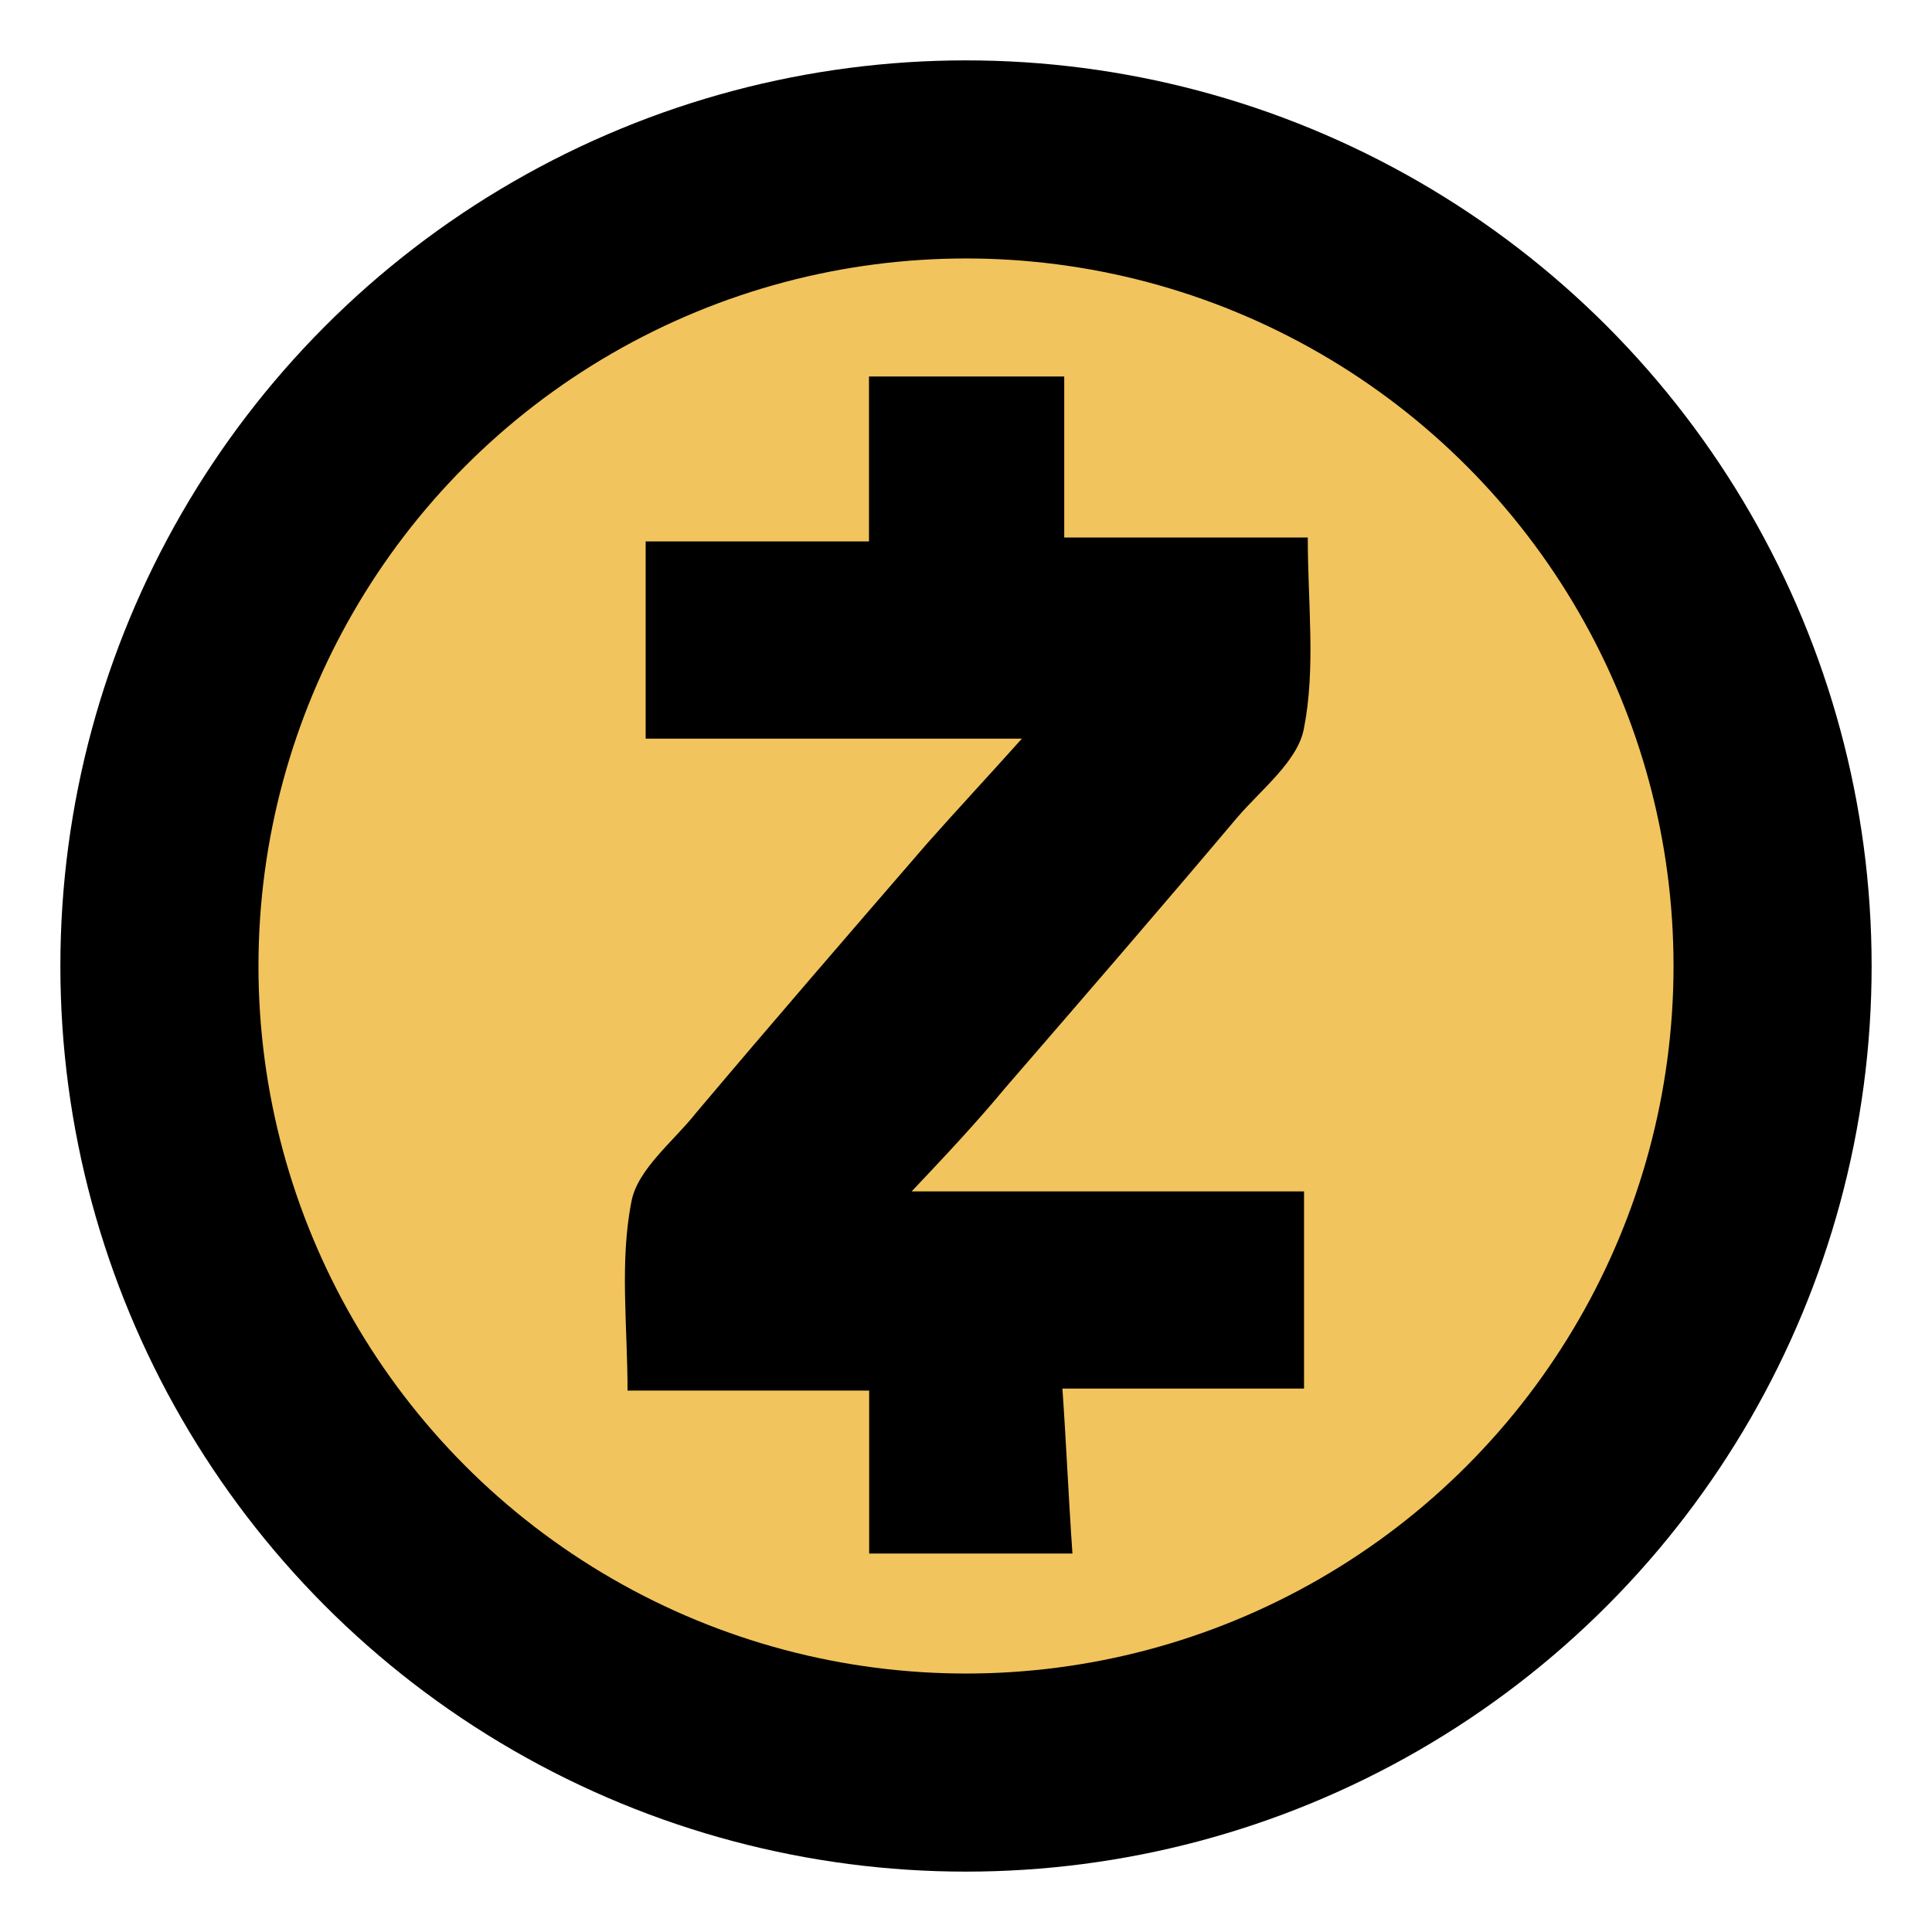 <?xml version="1.0" encoding="UTF-8"?>
<svg width="32px" height="32px" viewBox="0 0 32 32" version="1.1" xmlns="http://www.w3.org/2000/svg" xmlns:xlink="http://www.w3.org/1999/xlink">
    <title>zec</title>
    <g id="zec" stroke="none" stroke-width="1" fill="none" fill-rule="evenodd">
        <circle id="Oval" fill="#000000" fill-rule="nonzero" cx="16" cy="16" r="15"></circle>
        <circle id="Oval" fill="#F2C45E" fill-rule="nonzero" cx="16" cy="16" r="11.719"></circle>
        <path d="M21.599,19.733 L21.599,22.999 L17.597,22.999 C17.662,23.934 17.698,24.8 17.763,25.731 L14.396,25.731 L14.396,23.032 L10.394,23.032 C10.394,21.964 10.261,20.899 10.459,19.899 C10.56,19.365 11.16,18.9 11.528,18.434 C12.794,16.933 14.061,15.468 15.36,13.966 C15.862,13.4 16.36,12.866 16.926,12.234 L10.694,12.234 L10.694,8.968 L14.393,8.968 L14.393,6.236 L17.627,6.236 L17.627,8.903 L21.661,8.903 C21.661,10.004 21.795,11.068 21.596,12.071 C21.495,12.605 20.896,13.071 20.495,13.537 C19.229,15.038 17.962,16.503 16.663,18.004 C16.168,18.6 15.669,19.131 15.1,19.733 L21.599,19.733 Z" id="Path" fill="#000000" fill-rule="nonzero"></path>
    </g>
</svg>